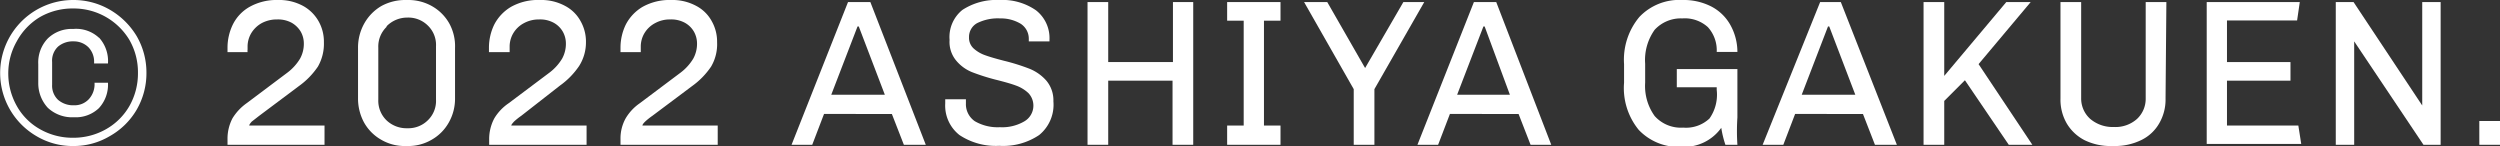 <svg xmlns="http://www.w3.org/2000/svg" viewBox="0 0 120.87 7.06"><rect x="0" y="0" width="120.87" height="7.06" fill="#333333" stroke="none"/><defs><style>.cls-1{fill:#fff;}</style></defs><g id="レイヤー_2" data-name="レイヤー 2"><g id="header_footer" data-name="header/footer"><path class="cls-1" d="M5.31.47a3.63,3.63,0,0,1,1.3,1.28,3.5,3.5,0,0,1,.47,1.77A3.51,3.51,0,0,1,6.61,5.3a3.47,3.47,0,0,1-1.3,1.28,3.41,3.41,0,0,1-1.77.48,3.42,3.42,0,0,1-1.78-.48A3.53,3.53,0,0,1,3.54,0,3.5,3.5,0,0,1,5.31.47ZM1.94.82A3.06,3.06,0,0,0,.81,2,3.12,3.12,0,0,0,.4,3.52a3.2,3.2,0,0,0,.41,1.6A2.92,2.92,0,0,0,1.94,6.25a3.17,3.17,0,0,0,1.6.41,3.18,3.18,0,0,0,1.58-.41A3,3,0,0,0,6.26,5.12a3.19,3.19,0,0,0,.41-1.59,3.14,3.14,0,0,0-.42-1.61A3.14,3.14,0,0,0,3.54.41,3.17,3.17,0,0,0,1.94.82Zm2.85,1a1.68,1.68,0,0,1,.43,1.25H4.55V3a1,1,0,0,0-.27-.71A1,1,0,0,0,3.57,2a1.11,1.11,0,0,0-.76.25A.93.93,0,0,0,2.52,3V4.1a.94.94,0,0,0,.29.73,1.12,1.12,0,0,0,.77.26.94.94,0,0,0,.71-.29A1.07,1.07,0,0,0,4.57,4h.65a1.67,1.67,0,0,1-.44,1.23,1.62,1.62,0,0,1-1.18.44H3.55a1.72,1.72,0,0,1-1.24-.46A1.75,1.75,0,0,1,1.85,4V3.1a1.67,1.67,0,0,1,.46-1.24A1.66,1.66,0,0,1,3.54,1.4h0A1.62,1.62,0,0,1,4.79,1.83Z"/><path class="cls-1" d="M14.66.29a1.93,1.93,0,0,1,.75.75,2,2,0,0,1,.25,1,2.22,2.22,0,0,1-.29,1.18,3.73,3.73,0,0,1-.93.95L12.53,5.6l-.36.28c-.08.09-.12.15-.12.19h3.64V7H11V6.72a2.12,2.12,0,0,1,.24-1A2.48,2.48,0,0,1,11.91,5l2-1.5a2.4,2.4,0,0,0,.6-.67,1.49,1.49,0,0,0,.18-.73,1.16,1.16,0,0,0-.15-.57,1.21,1.21,0,0,0-.44-.43,1.39,1.39,0,0,0-.7-.16,1.54,1.54,0,0,0-.75.18,1.36,1.36,0,0,0-.5.48,1.26,1.26,0,0,0-.18.66v.14a.41.41,0,0,0,0,.12H11V2.29a2.55,2.55,0,0,1,.26-1.11,2,2,0,0,1,.81-.85A2.67,2.67,0,0,1,13.44,0,2.42,2.42,0,0,1,14.66.29Z"/><path class="cls-1" d="M20.89.3a2.2,2.2,0,0,1,.83.83A2.27,2.27,0,0,1,22,2.32V4.75a2.32,2.32,0,0,1-.3,1.17,2.18,2.18,0,0,1-.82.83,2.24,2.24,0,0,1-1.18.31H19.6a2.24,2.24,0,0,1-1.18-.31,2.18,2.18,0,0,1-.82-.83,2.42,2.42,0,0,1-.29-1.17V2.32a2.38,2.38,0,0,1,.31-1.2,2.25,2.25,0,0,1,.82-.83A2.4,2.4,0,0,1,19.6,0h.13A2.31,2.31,0,0,1,20.89.3Zm-2.2,1a1.32,1.32,0,0,0-.4,1V4.82a1.32,1.32,0,0,0,.4,1,1.4,1.4,0,0,0,1,.38,1.34,1.34,0,0,0,1-.39,1.3,1.3,0,0,0,.39-1V2.24a1.3,1.3,0,0,0-.39-1,1.34,1.34,0,0,0-1-.39A1.4,1.4,0,0,0,18.69,1.27Z"/><path class="cls-1" d="M27.33.29a1.81,1.81,0,0,1,.75.75,2,2,0,0,1,.25,1A2.13,2.13,0,0,1,28,3.19a3.73,3.73,0,0,1-.93.95L25.2,5.6a3.25,3.25,0,0,0-.35.28c-.08.09-.13.15-.13.19h3.64V7H23.65V6.72a2.13,2.13,0,0,1,.25-1A2.33,2.33,0,0,1,24.58,5l2-1.5a2.4,2.4,0,0,0,.6-.67,1.49,1.49,0,0,0,.18-.73,1.16,1.16,0,0,0-.15-.57,1.14,1.14,0,0,0-.44-.43,1.37,1.37,0,0,0-.7-.16,1.5,1.5,0,0,0-.74.18,1.31,1.31,0,0,0-.51.48,1.26,1.26,0,0,0-.18.66v.14s0,.09,0,.12h-1V2.29a2.55,2.55,0,0,1,.26-1.11,2.13,2.13,0,0,1,.81-.85A2.67,2.67,0,0,1,26.11,0,2.42,2.42,0,0,1,27.33.29Z"/><path class="cls-1" d="M33.67.29a1.81,1.81,0,0,1,.75.75,2,2,0,0,1,.25,1,2.13,2.13,0,0,1-.29,1.18,3.73,3.73,0,0,1-.93.95L31.54,5.6a3.25,3.25,0,0,0-.35.28c-.09.09-.13.15-.13.19H34.7V7H30V6.72a2,2,0,0,1,.25-1A2.33,2.33,0,0,1,30.92,5l2-1.5a2.4,2.4,0,0,0,.6-.67,1.49,1.49,0,0,0,.18-.73,1.16,1.16,0,0,0-.15-.57,1.14,1.14,0,0,0-.44-.43,1.37,1.37,0,0,0-.7-.16,1.47,1.47,0,0,0-.74.18,1.31,1.31,0,0,0-.51.48,1.26,1.26,0,0,0-.18.66v.14s0,.09,0,.12H30V2.29a2.55,2.55,0,0,1,.26-1.11,2.13,2.13,0,0,1,.81-.85A2.67,2.67,0,0,1,32.45,0,2.42,2.42,0,0,1,33.67.29Z"/><path class="cls-1" d="M42.08.1,44.76,7H43.7l-.58-1.49H39.84L39.27,7h-1L41,.1Zm-.56,1.18h-.06l-1.27,3.3h2.59Z"/><path class="cls-1" d="M50.09.5a1.7,1.7,0,0,1,.65,1.42V2h-1V1.89a.86.86,0,0,0-.39-.74,1.87,1.87,0,0,0-1-.26,2.24,2.24,0,0,0-1.11.23.76.76,0,0,0-.39.68.7.7,0,0,0,.22.54,1.63,1.63,0,0,0,.56.33c.22.08.53.17.92.27a9.78,9.78,0,0,1,1.24.39,2.17,2.17,0,0,1,.8.57,1.48,1.48,0,0,1,.34,1,1.89,1.89,0,0,1-.69,1.63,3.12,3.12,0,0,1-1.93.52,3.17,3.17,0,0,1-1.92-.52A1.81,1.81,0,0,1,45.7,5v-.2h1V5a1,1,0,0,0,.43.86,2.19,2.19,0,0,0,1.21.29,2.12,2.12,0,0,0,1.18-.28.88.88,0,0,0,.2-1.37,1.73,1.73,0,0,0-.59-.36c-.24-.09-.56-.18-1-.29A10.26,10.26,0,0,1,47,3.49a1.94,1.94,0,0,1-.77-.56,1.41,1.41,0,0,1-.32-1A1.68,1.68,0,0,1,46.53.48,3,3,0,0,1,48.32,0,2.84,2.84,0,0,1,50.09.5Z"/><path class="cls-1" d="M57.69.1V7h-1V3.9H53.58V7h-1V.1h1V3h3.13V.1Z"/><path class="cls-1" d="M61.91.1V1h-.8V6.07h.8V7H59.33V6.07h.8V1h-.8V.1Z"/><path class="cls-1" d="M68.86.1,66.45,4.31V7h-1V4.31L63.05.1h1.12L66,3.29h0L67.85.1Z"/><path class="cls-1" d="M72.34.1,75,7H74l-.58-1.49H70.1L69.53,7h-1L71.26.1Zm-.56,1.18h-.06l-1.27,3.3H73Z"/><path class="cls-1" d="M82.73.31a2.23,2.23,0,0,1,.92.88A2.68,2.68,0,0,1,84,2.51H83a1.66,1.66,0,0,0-.43-1.2A1.66,1.66,0,0,0,81.34.89,1.72,1.72,0,0,0,80,1.44a2.51,2.51,0,0,0-.46,1.64V4A2.48,2.48,0,0,0,80,5.61a1.7,1.7,0,0,0,1.38.56,1.66,1.66,0,0,0,1.27-.44A2,2,0,0,0,83,4.35V4.22H81.07V3.34H84V5.68A10,10,0,0,0,84,7h-.58a4.9,4.9,0,0,1-.2-.82,2.21,2.21,0,0,1-1.91.92,2.66,2.66,0,0,1-2.08-.82A3.19,3.19,0,0,1,78.52,4v-.9A3.22,3.22,0,0,1,79.26.82,2.66,2.66,0,0,1,81.34,0,2.94,2.94,0,0,1,82.73.31Z"/><path class="cls-1" d="M89,.1,91.71,7H90.65l-.58-1.49H86.79L86.22,7h-1L88,.1Zm-.56,1.18h-.06l-1.27,3.3h2.59Z"/><path class="cls-1" d="M98.18.1l-2.52,3L98.26,7H97.12L95,3.88l-1,1V7h-1V.1h1V3.67l3-3.57Z"/><path class="cls-1" d="M104.7,4.77a2.28,2.28,0,0,1-.31,1.2,2,2,0,0,1-.86.8,2.9,2.9,0,0,1-1.31.29h-.13a2.86,2.86,0,0,1-1.3-.28,2.14,2.14,0,0,1-.86-.8,2.29,2.29,0,0,1-.31-1.21V.1h1V4.75a1.32,1.32,0,0,0,.44,1,1.68,1.68,0,0,0,1.14.39,1.56,1.56,0,0,0,1.12-.39,1.33,1.33,0,0,0,.42-1V.1h1Z"/><path class="cls-1" d="M111.19.1l-.13.89h-3.39V3h3.07V3.9h-3.07V6.07h3.45l.14.89h-4.57V.1Z"/><path class="cls-1" d="M118,.1V7h-.83l-3.35-5h0V7h-.89V.1h.86l3.32,5h0V.1Z"/><path class="cls-1" d="M120.87,5.85V7h-1V5.85Z"/></g></g></svg>